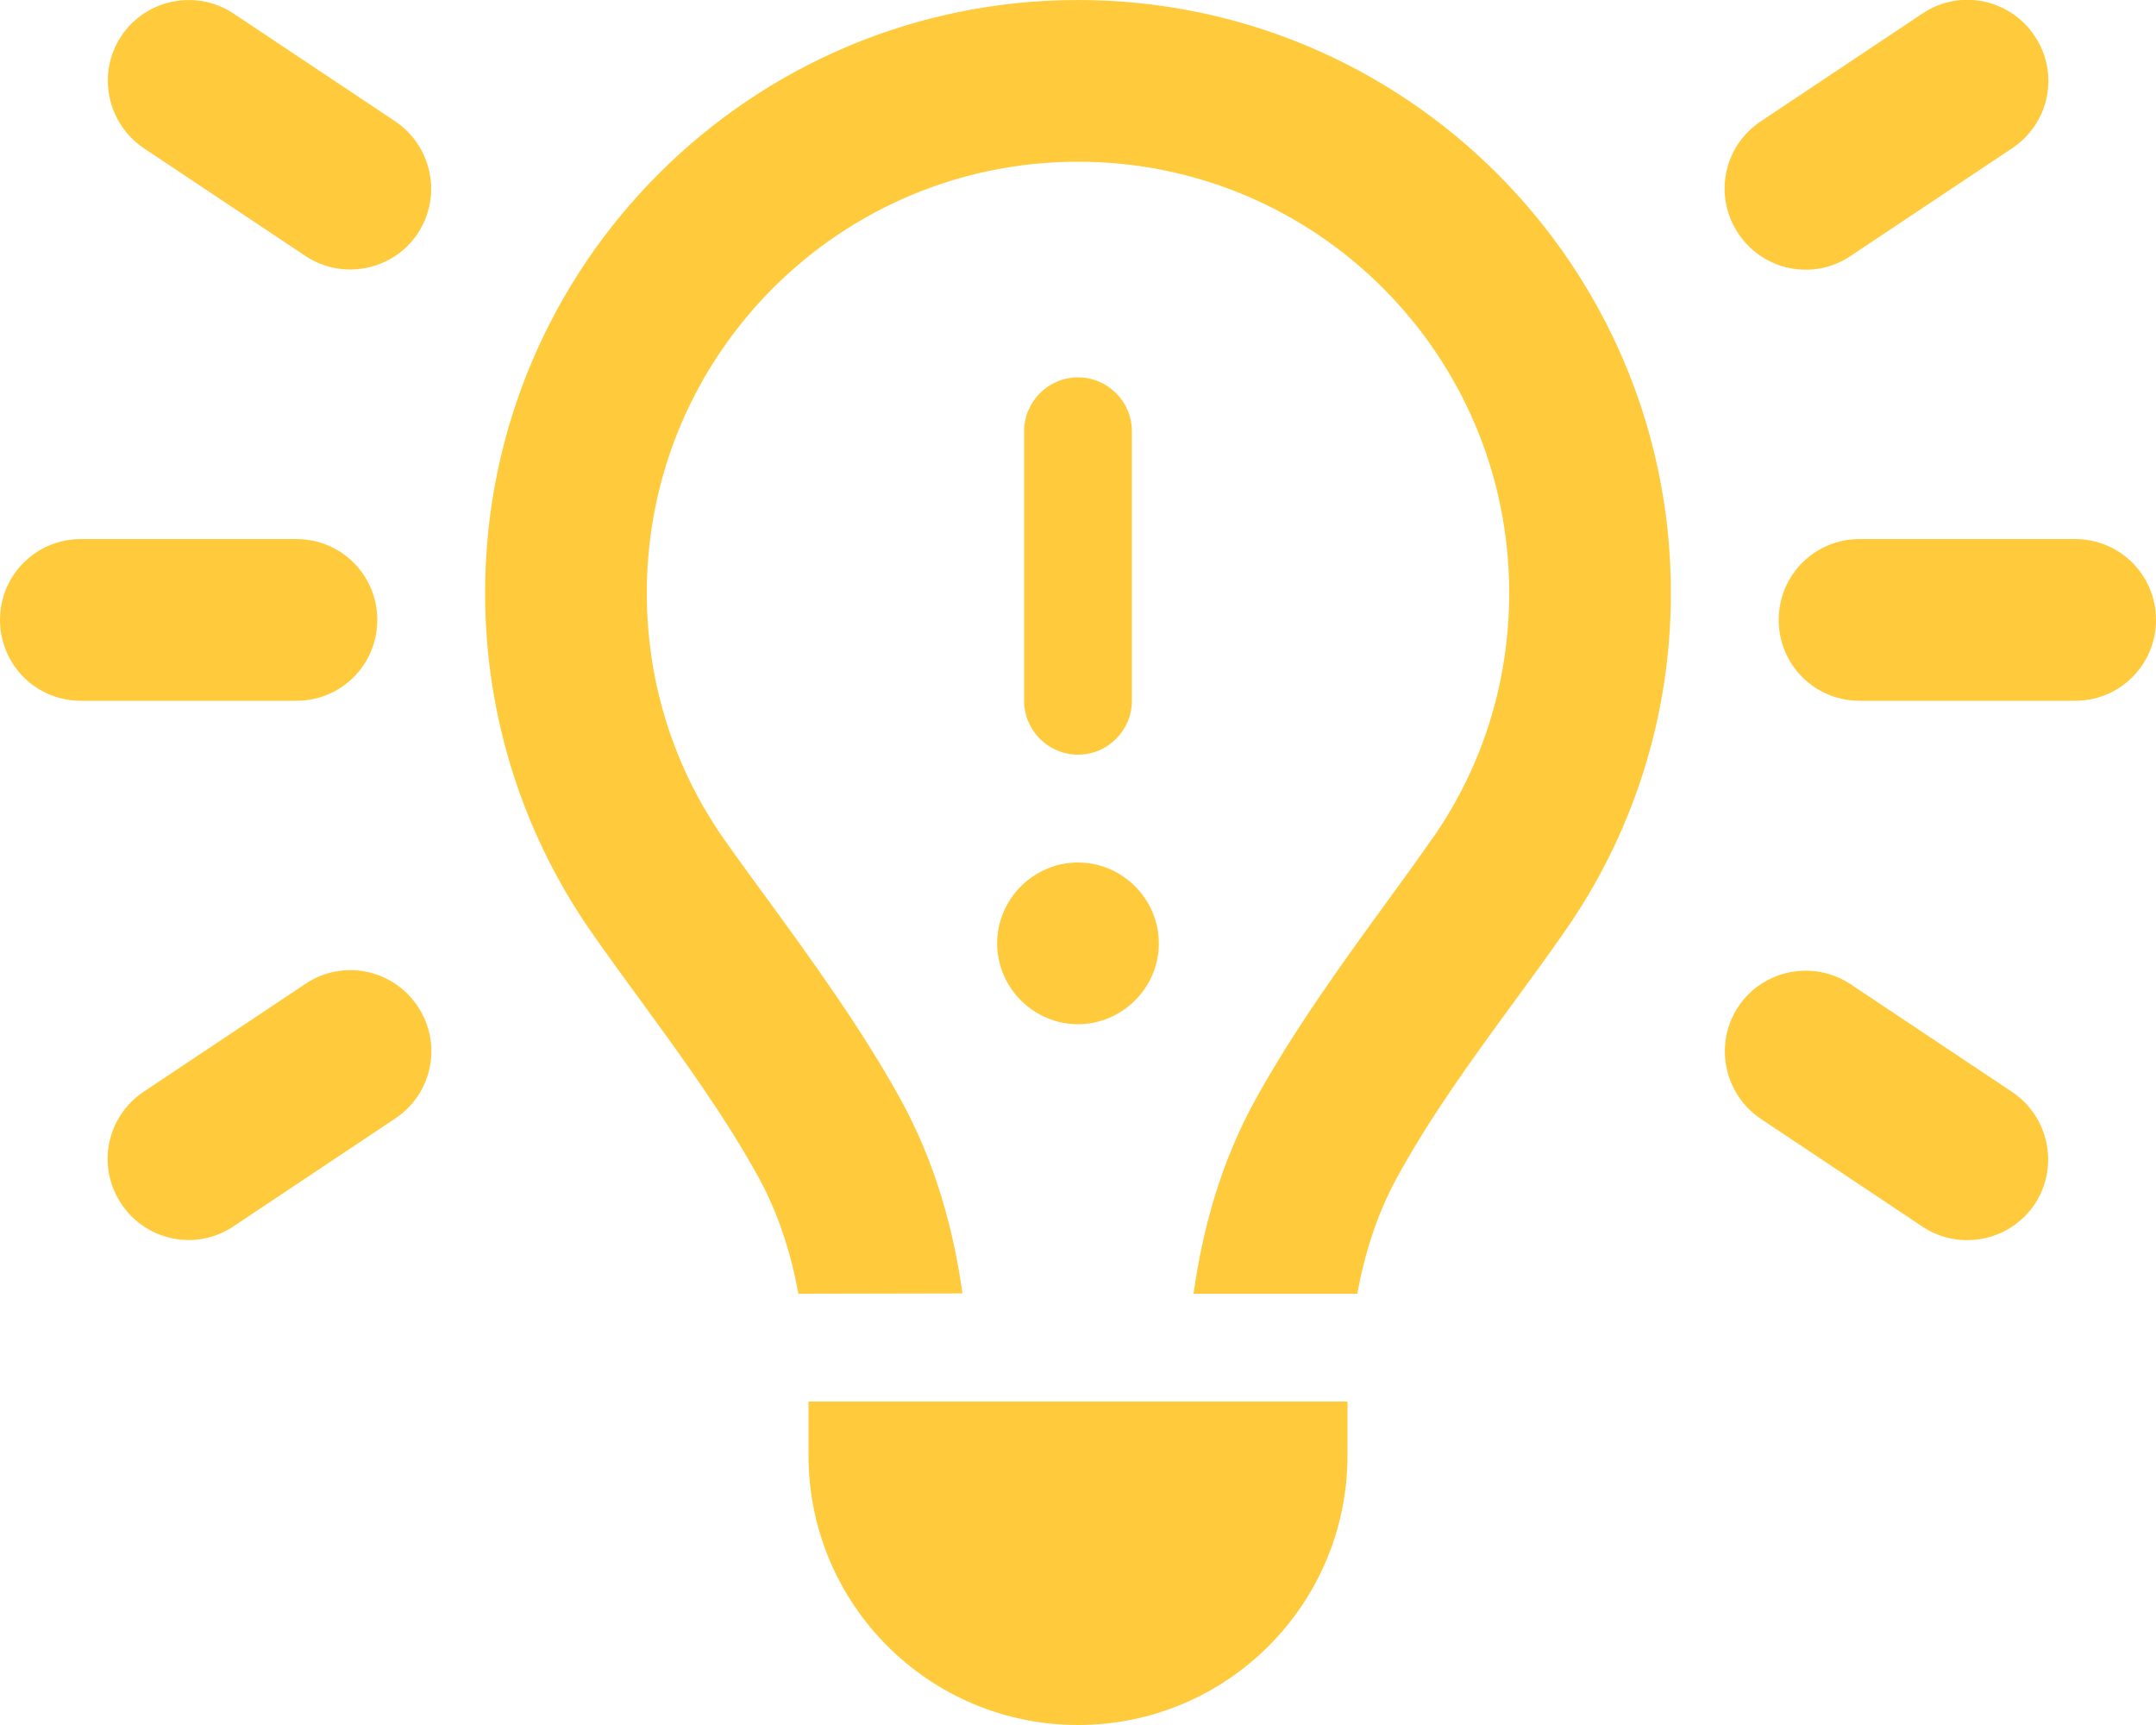 <?xml version="1.0" encoding="UTF-8" standalone="no"?>
<!DOCTYPE svg PUBLIC "-//W3C//DTD SVG 1.1//EN" "http://www.w3.org/Graphics/SVG/1.1/DTD/svg11.dtd">
<svg width="100%" height="100%" viewBox="0 0 640 512" version="1.1" xmlns="http://www.w3.org/2000/svg" xmlns:xlink="http://www.w3.org/1999/xlink" xml:space="preserve" xmlns:serif="http://www.serif.com/" style="fill-rule:evenodd;clip-rule:evenodd;stroke-linejoin:round;stroke-miterlimit:2;">
    <path d="M69.3,4L117.3,36C128.3,43.4 131.3,58.3 124,69.3C116.7,80.3 101.7,83.3 90.7,76L42.7,44C31.7,36.6 28.7,21.7 36,10.7C43.3,-0.3 58.3,-3.3 69.3,4ZM597.3,44L549.3,76C538.3,83.4 523.4,80.4 516,69.3C508.6,58.2 511.6,43.4 522.7,36L570.7,4C581.7,-3.4 596.6,-0.4 604,10.7C611.4,21.8 608.4,36.6 597.3,44ZM24,160L88,160C101.3,160 112,170.7 112,184C112,197.3 101.3,208 88,208L24,208C10.7,208 0,197.3 0,184C0,170.7 10.7,160 24,160ZM552,160L616,160C629.3,160 640,170.7 640,184C640,197.3 629.3,208 616,208L552,208C538.7,208 528,197.3 528,184C528,170.7 538.7,160 552,160ZM117.3,332L69.3,364C58.3,371.4 43.4,368.4 36,357.3C28.6,346.2 31.6,331.4 42.7,324L90.7,292C101.7,284.6 116.6,287.6 124,298.7C131.4,309.8 128.4,324.6 117.3,332ZM549.3,292.1L597.3,324.1C608.3,331.5 611.3,346.4 604,357.4C596.7,368.4 581.7,371.4 570.7,364.1L522.7,332.1C511.7,324.7 508.7,309.8 516,298.8C523.3,287.8 538.3,284.8 549.3,292.1ZM425.2,248.9C439.6,228.3 448,203.2 448,176C448,105.3 390.7,48 320,48C249.3,48 192,105.3 192,176C192,203.2 200.4,228.3 214.8,248.9C218.5,254.2 222.9,260.2 227.6,266.6C240.5,284.3 255.9,305.5 267.4,326.4C277.8,345.4 283.1,365.2 285.7,383.9L237,384C234.8,372 231.1,360.3 225.2,349.5C215.3,331.5 203,314.6 190.7,297.7C185.5,290.6 180.3,283.5 175.3,276.3C155.6,247.9 144,213.3 144,176C144,78.8 222.8,0 320,0C417.2,0 496,78.8 496,176C496,213.3 484.4,247.9 464.6,276.3C459.6,283.5 454.4,290.6 449.2,297.7C436.9,314.5 424.6,331.4 414.7,349.5C408.8,360.3 405.1,372 402.9,384L354.3,384C356.9,365.3 362.2,345.4 372.6,326.5C384.1,305.6 399.5,284.4 412.4,266.7C417.1,260.3 421.4,254.3 425.1,249L425.2,248.9ZM400,432C400,476.2 364.2,512 320,512C275.8,512 240,476.2 240,432L240,416L400,416L400,432ZM336,128L336,208C336,216.8 328.8,224 320,224C311.2,224 304,216.8 304,208L304,128C304,119.2 311.2,112 320,112C328.8,112 336,119.2 336,128ZM320,256C333.166,256 344,266.834 344,280C344,293.166 333.166,304 320,304C306.834,304 296,293.166 296,280C296,266.834 306.834,256 320,256Z" style="fill:rgb(255,203,61);fill-rule:nonzero;"/>
</svg>
